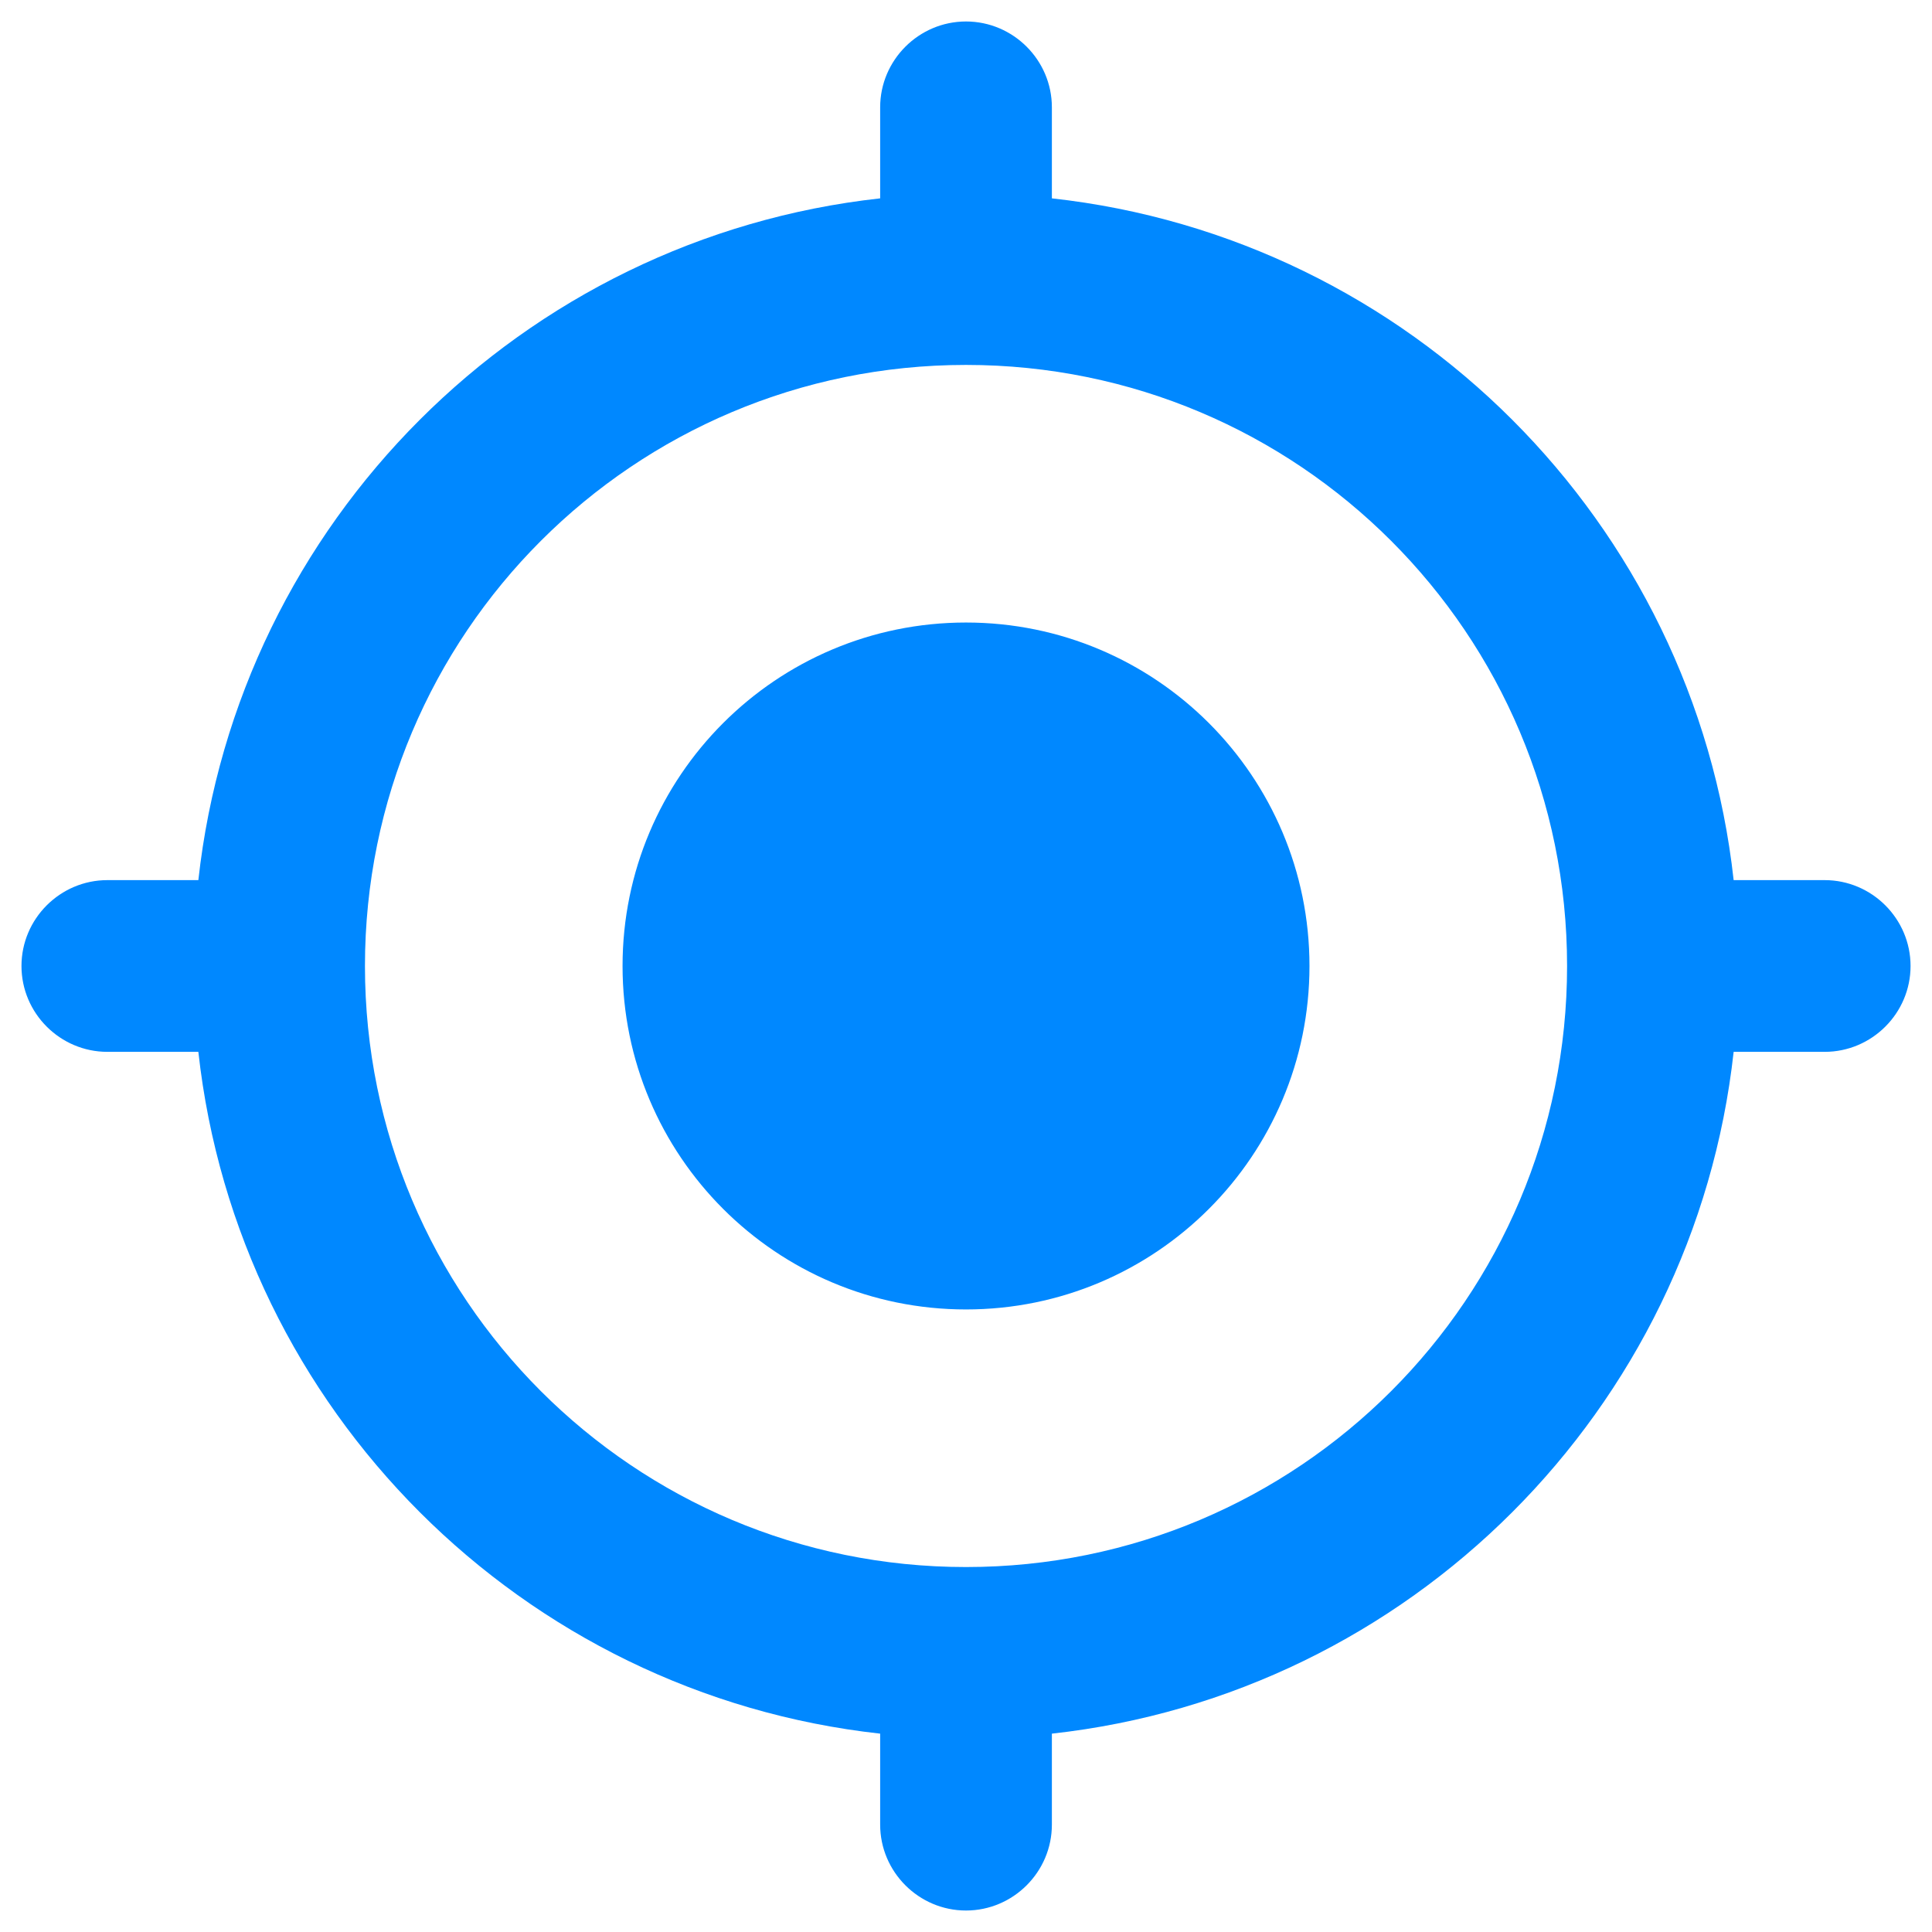 <svg width="60" height="60" viewBox="0 0 60 60" fill="none" xmlns="http://www.w3.org/2000/svg">
<path d="M30 19.333C24.107 19.333 19.334 24.107 19.334 30C19.334 35.893 24.107 40.666 30 40.666C35.894 40.666 40.667 35.893 40.667 30C40.667 24.107 35.894 19.333 30 19.333ZM53.84 27.333C52.614 16.213 43.787 7.386 32.667 6.16V3.333C32.667 1.867 31.467 0.667 30 0.667C28.534 0.667 27.334 1.867 27.334 3.333V6.16C16.214 7.386 7.387 16.213 6.16 27.333H3.334C1.867 27.333 0.667 28.533 0.667 30C0.667 31.466 1.867 32.666 3.334 32.666H6.16C7.387 43.786 16.214 52.613 27.334 53.84V56.666C27.334 58.133 28.534 59.333 30 59.333C31.467 59.333 32.667 58.133 32.667 56.666V53.84C43.787 52.613 52.614 43.786 53.84 32.666H56.667C58.134 32.666 59.334 31.466 59.334 30C59.334 28.533 58.134 27.333 56.667 27.333H53.84ZM30 48.666C19.68 48.666 11.334 40.32 11.334 30C11.334 19.68 19.68 11.333 30 11.333C40.32 11.333 48.667 19.68 48.667 30C48.667 40.32 40.32 48.666 30 48.666Z" fill="#0088FF"/>
</svg>
